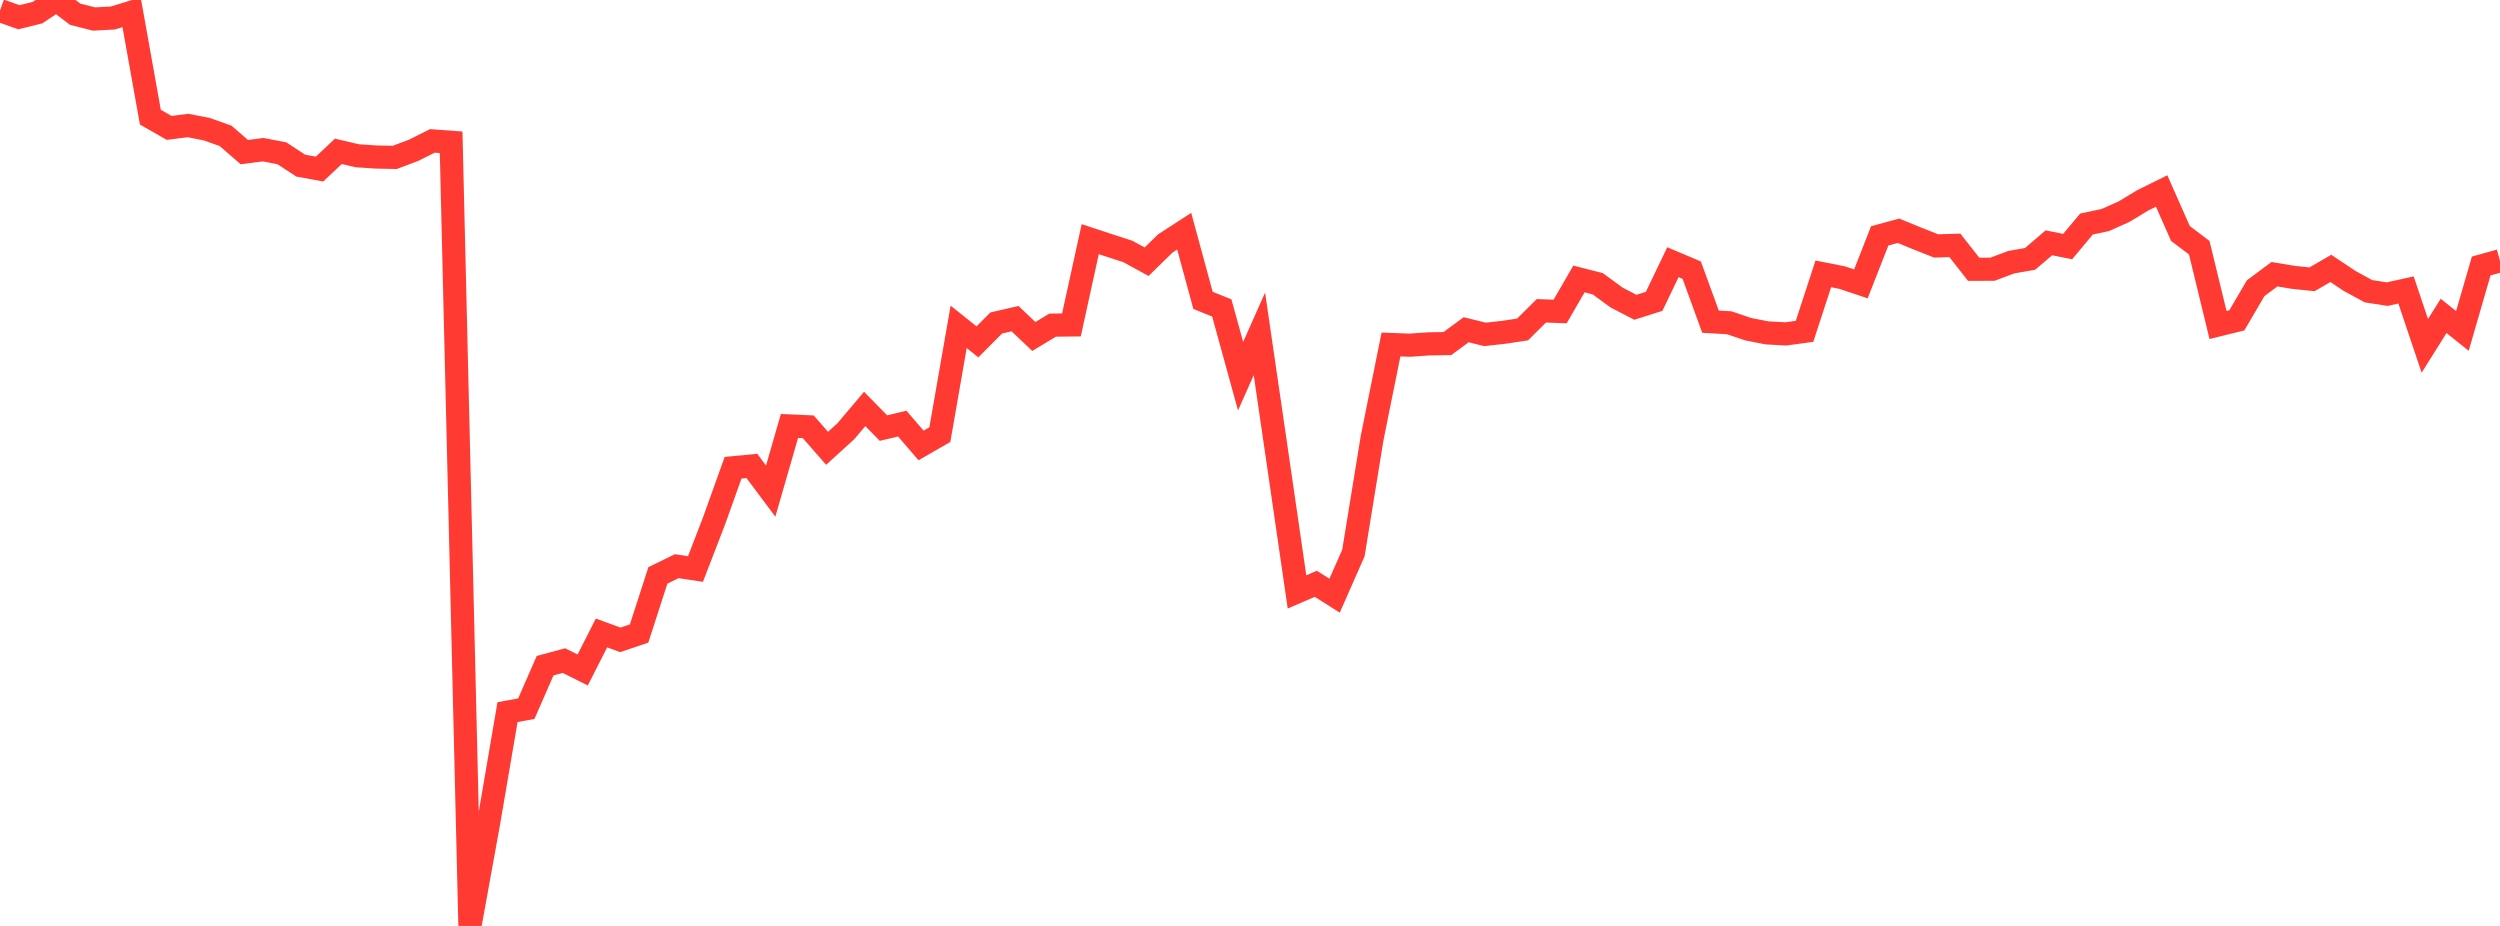 <?xml version="1.0" standalone="no"?>
<!DOCTYPE svg PUBLIC "-//W3C//DTD SVG 1.1//EN" "http://www.w3.org/Graphics/SVG/1.1/DTD/svg11.dtd">

<svg width="135" height="50" viewBox="0 0 135 50" preserveAspectRatio="none" 
  xmlns="http://www.w3.org/2000/svg"
  xmlns:xlink="http://www.w3.org/1999/xlink">


<polyline points="0.0, 0.567 1.015, 0.931 2.03, 0.681 3.045, 0.0 4.06, 0.768 5.075, 1.027 6.09, 0.973 7.105, 0.66 8.12, 6.328 9.135, 6.907 10.15, 6.777 11.165, 6.975 12.18, 7.336 13.195, 8.215 14.211, 8.083 15.226, 8.279 16.241, 8.944 17.256, 9.129 18.271, 8.172 19.286, 8.41 20.301, 8.479 21.316, 8.5 22.331, 8.117 23.346, 7.609 24.361, 7.684 25.376, 50.0 26.391, 44.399 27.406, 38.455 28.421, 38.268 29.436, 35.947 30.451, 35.672 31.466, 36.178 32.481, 34.179 33.496, 34.552 34.511, 34.211 35.526, 31.071 36.541, 30.575 37.556, 30.727 38.571, 28.094 39.586, 25.259 40.602, 25.161 41.617, 26.52 42.632, 23.003 43.647, 23.047 44.662, 24.208 45.677, 23.285 46.692, 22.083 47.707, 23.116 48.722, 22.874 49.737, 24.054 50.752, 23.47 51.767, 17.651 52.782, 18.46 53.797, 17.44 54.812, 17.207 55.827, 18.17 56.842, 17.557 57.857, 17.547 58.872, 12.915 59.887, 13.249 60.902, 13.578 61.917, 14.132 62.932, 13.142 63.947, 12.485 64.962, 16.219 65.977, 16.629 66.992, 20.313 68.008, 18.028 69.023, 24.982 70.038, 31.963 71.053, 31.525 72.068, 32.167 73.083, 29.865 74.098, 23.634 75.113, 18.603 76.128, 18.641 77.143, 18.569 78.158, 18.553 79.173, 17.806 80.188, 18.057 81.203, 17.944 82.218, 17.792 83.233, 16.784 84.248, 16.82 85.263, 15.064 86.278, 15.323 87.293, 16.065 88.308, 16.593 89.323, 16.273 90.338, 14.159 91.353, 14.588 92.368, 17.371 93.383, 17.43 94.398, 17.775 95.414, 17.975 96.429, 18.031 97.444, 17.893 98.459, 14.789 99.474, 14.99 100.489, 15.329 101.504, 12.737 102.519, 12.462 103.534, 12.878 104.549, 13.28 105.564, 13.25 106.579, 14.542 107.594, 14.538 108.609, 14.158 109.624, 13.98 110.639, 13.113 111.654, 13.315 112.669, 12.099 113.684, 11.882 114.699, 11.429 115.714, 10.815 116.729, 10.314 117.744, 12.609 118.759, 13.375 119.774, 17.55 120.789, 17.299 121.805, 15.564 122.82, 14.808 123.835, 14.977 124.85, 15.082 125.865, 14.494 126.88, 15.171 127.895, 15.725 128.91, 15.884 129.925, 15.657 130.94, 18.676 131.955, 17.059 132.97, 17.87 133.985, 14.364 135.0, 14.082" fill="none" stroke="#ff3a33" stroke-width="1.25"/>

</svg>